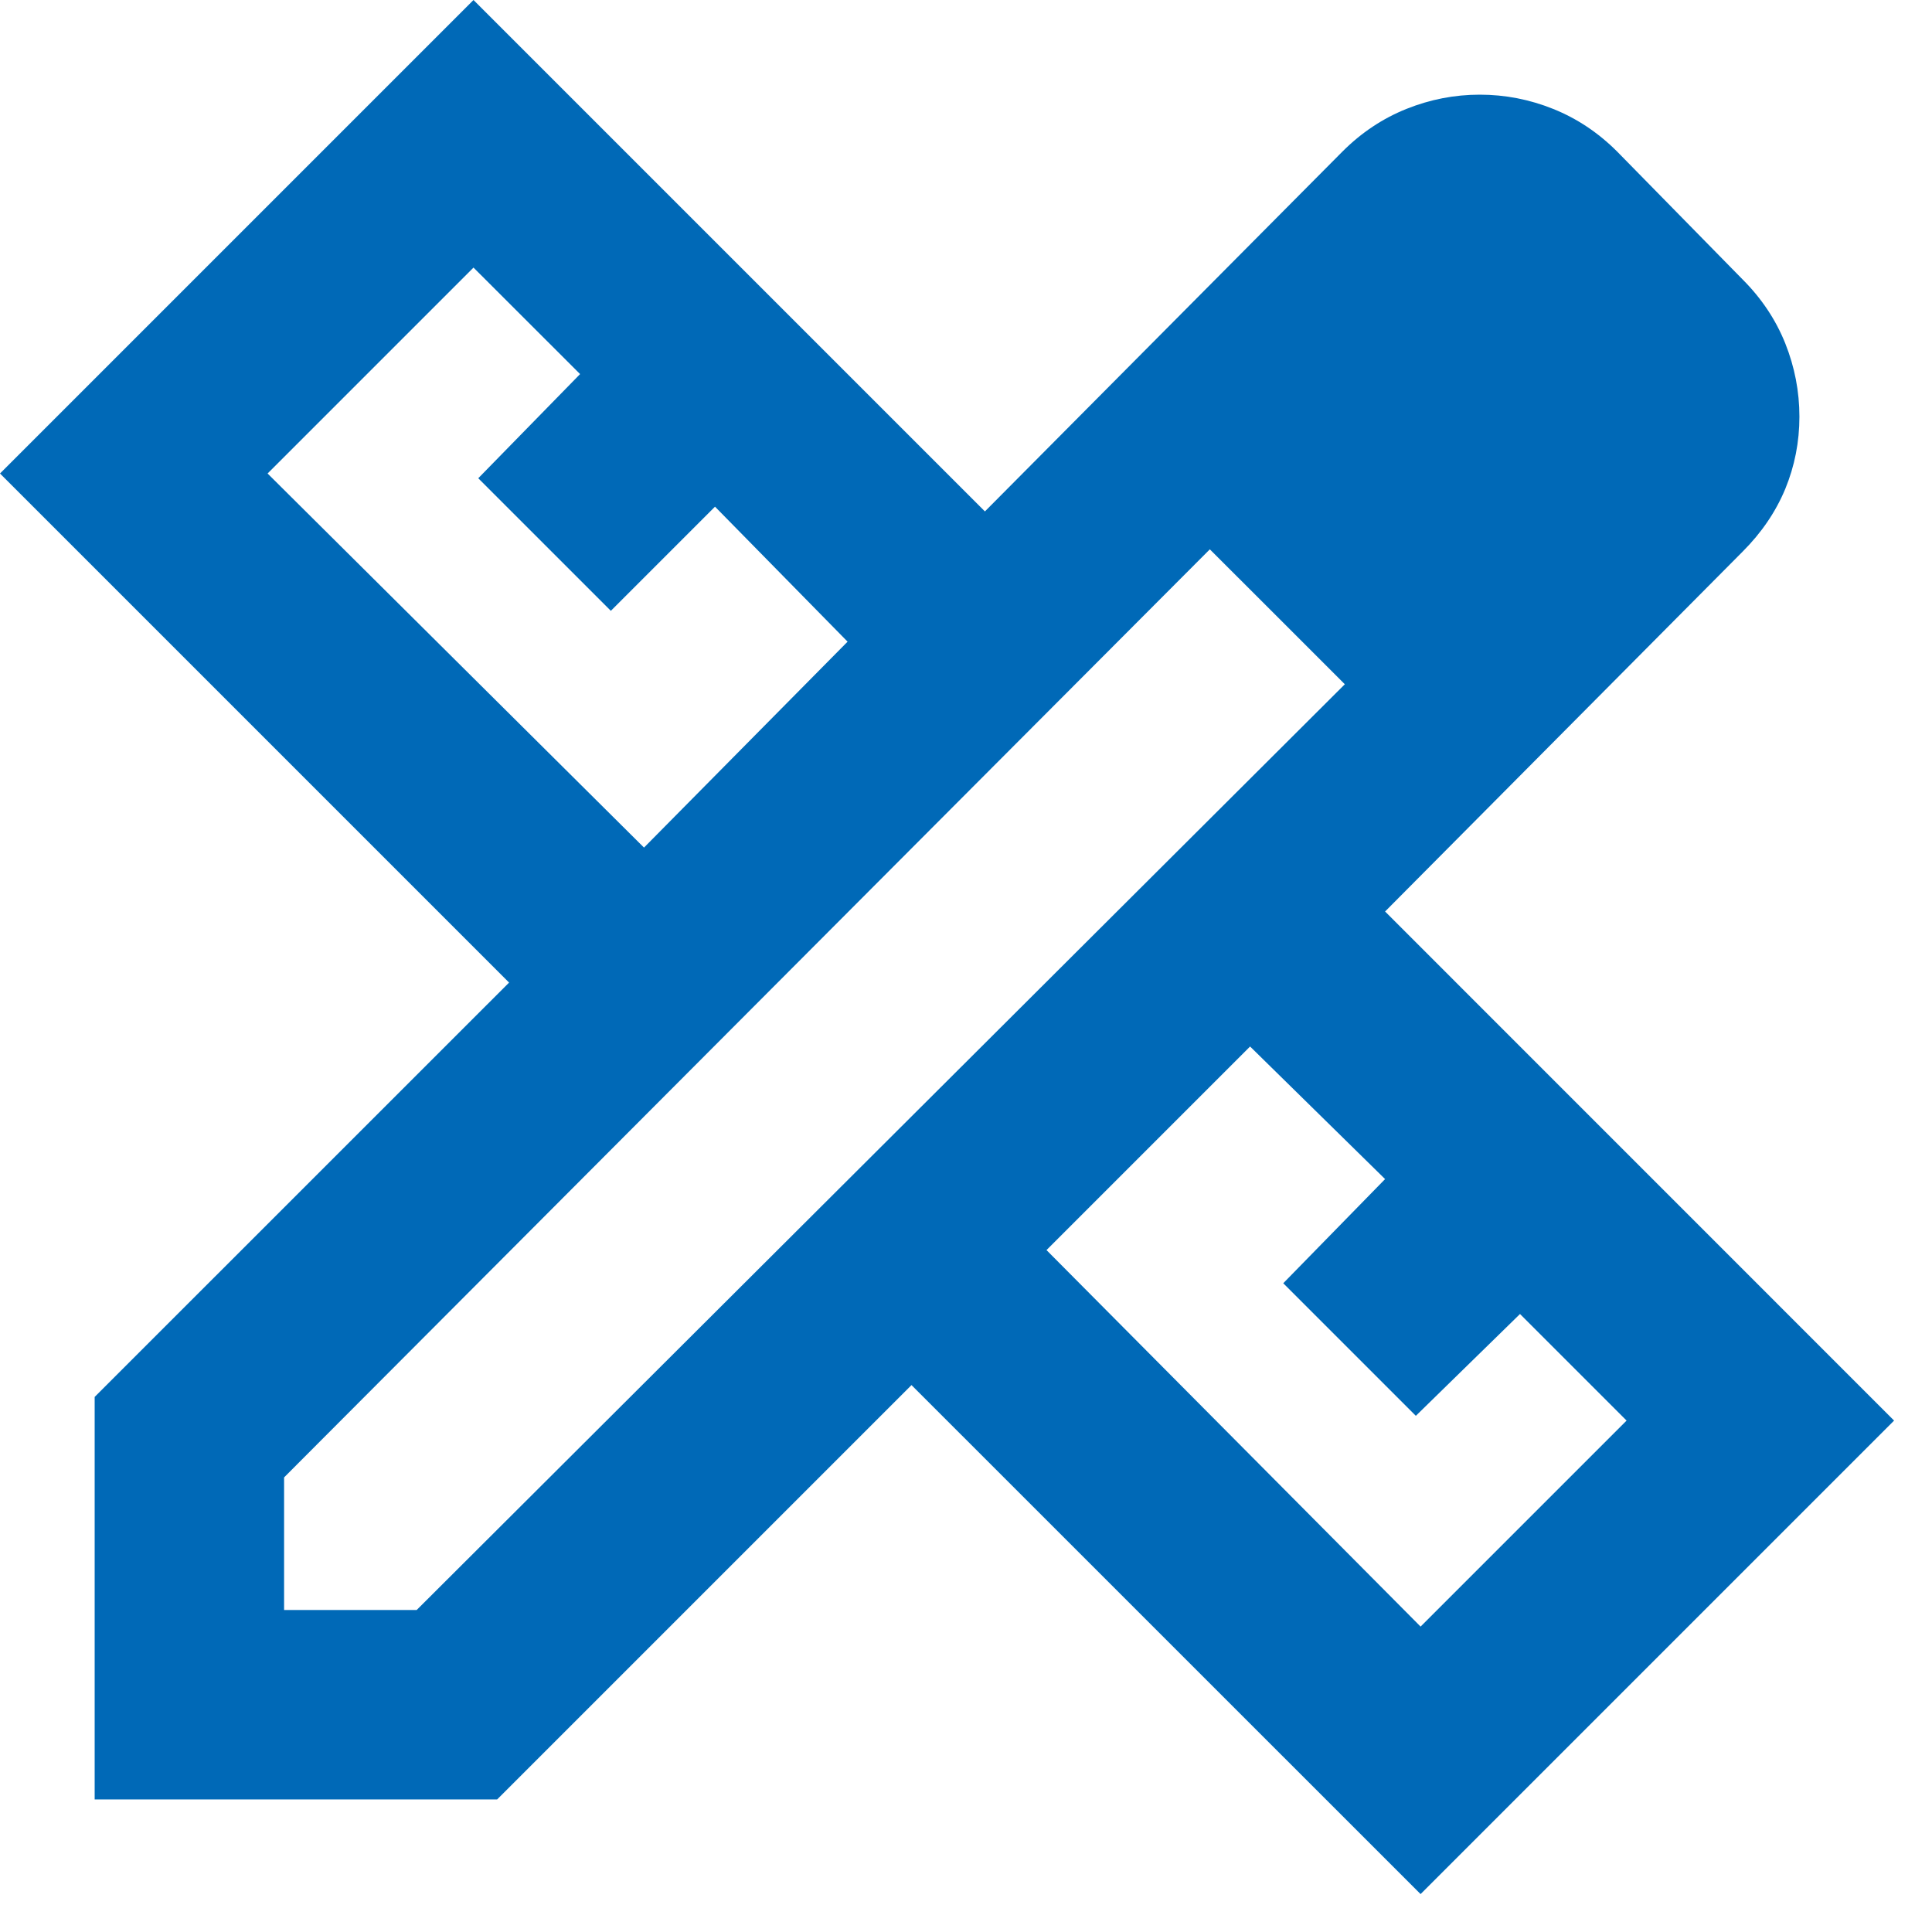 <svg width="24" height="24" viewBox="0 0 24 24" fill="none" xmlns="http://www.w3.org/2000/svg">
<path d="M8 10.529L10.529 7.971L8.882 6.294L7.588 7.588L5.941 5.941L7.206 4.647L5.882 3.324L3.324 5.882L8 10.529ZM17.647 20.206L20.206 17.647L18.882 16.323L17.588 17.588L15.941 15.941L17.206 14.647L15.529 13L13 15.529L17.647 20.206ZM6.176 22.353H1.176V17.353L6.324 12.206L0 5.882L5.882 0L12.235 6.353L16.677 1.882C16.912 1.647 17.177 1.471 17.471 1.353C17.765 1.235 18.069 1.176 18.382 1.176C18.696 1.176 19 1.235 19.294 1.353C19.588 1.471 19.853 1.647 20.088 1.882L21.647 3.471C21.882 3.706 22.059 3.971 22.177 4.265C22.294 4.559 22.353 4.863 22.353 5.176C22.353 5.49 22.294 5.789 22.177 6.074C22.059 6.358 21.882 6.618 21.647 6.853L17.206 11.323L23.529 17.647L17.647 23.529L11.323 17.206L6.176 22.353ZM3.529 20H5.176L16.706 8.5L15.029 6.824L3.529 18.353V20ZM15.882 7.676L15.029 6.824L16.706 8.5L15.882 7.676Z" fill="#0069B7"/>
</svg>
